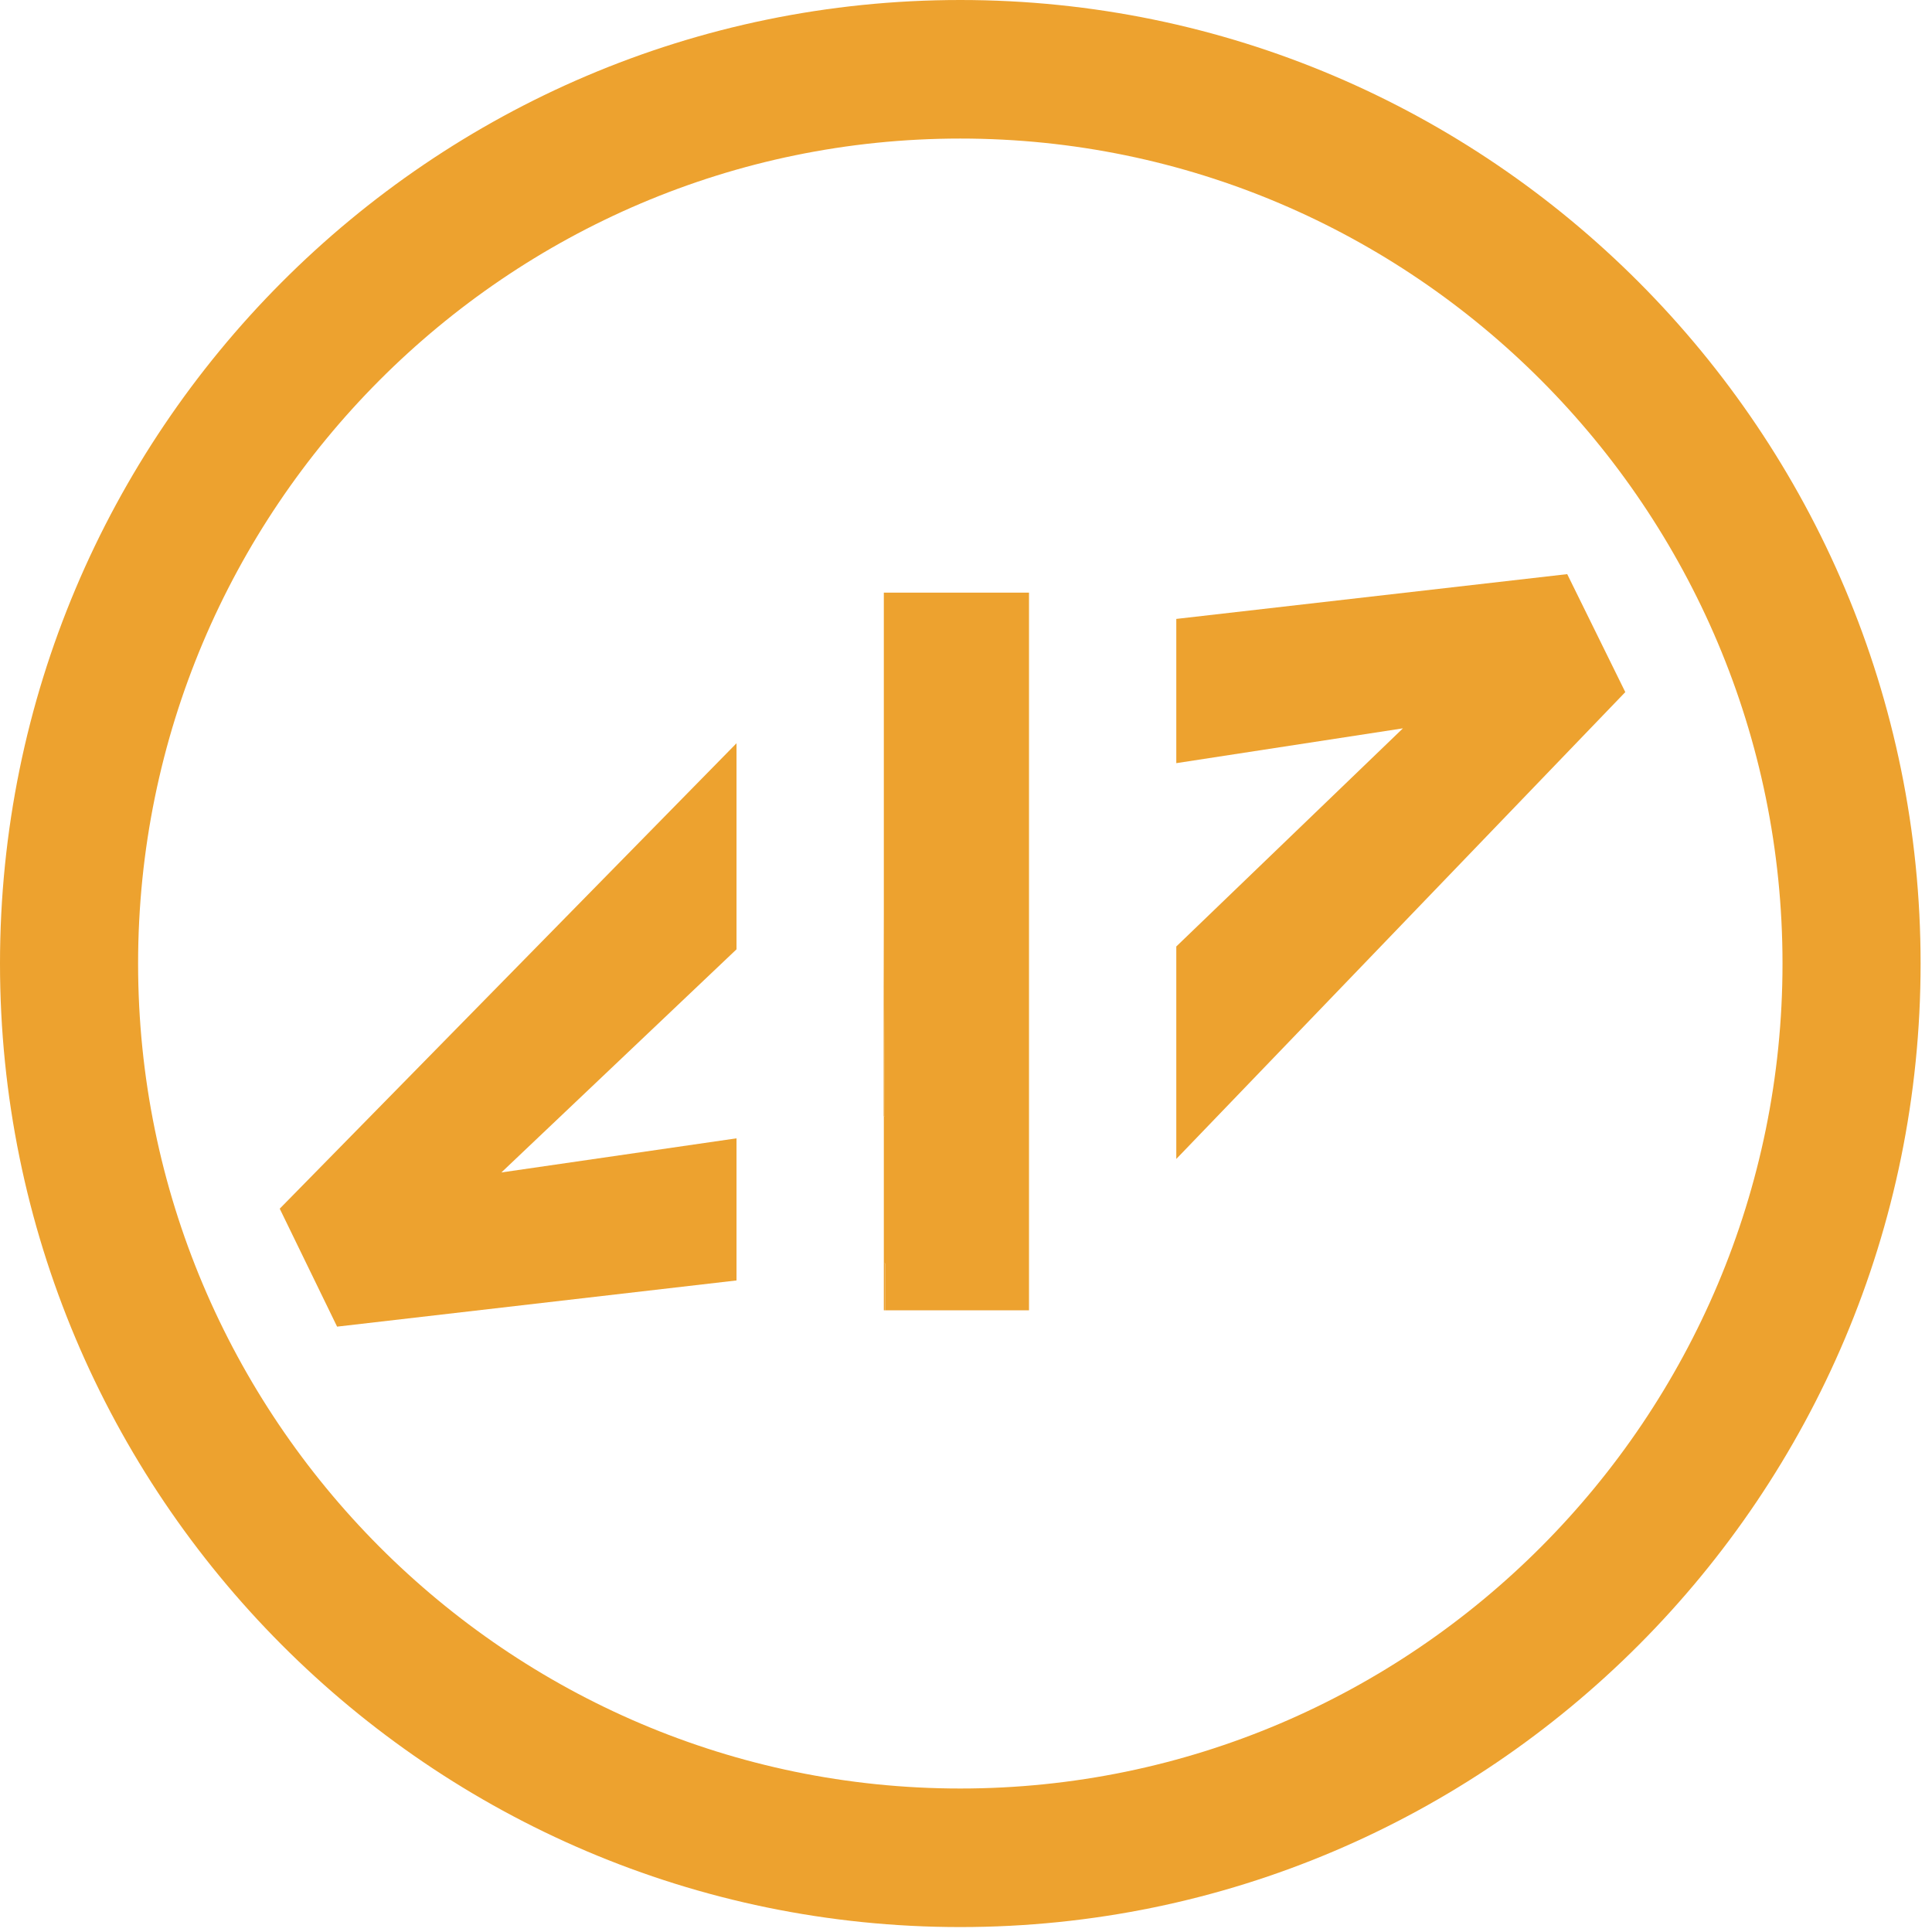 <svg width="152" height="152" viewBox="0 0 152 152" fill="none" xmlns="http://www.w3.org/2000/svg">
    <path d="M75.552 0C33.876 0 0 33.99 0 75.806C0 117.622 33.876 151.612 75.552 151.612C117.228 151.612 151.103 117.622 151.103 75.806C151.103 33.99 117.228 0 75.552 0ZM75.552 140.711C39.893 140.711 10.865 111.585 10.865 75.806C10.865 40.027 39.893 10.901 75.552 10.901C111.21 10.901 140.239 40.027 140.239 75.806C140.239 111.585 111.21 140.711 75.552 140.711Z" fill="#EDA22F"/>
    <path d="M69.591 87.825L69.535 71.837V87.825H69.591Z" fill="#EDA22F"/>
    <path d="M69.646 99.397H69.535V103.087H69.646V99.397Z" fill="#EDA22F"/>
    <path d="M69.59 87.825L69.535 73.961V87.825H69.59Z" fill="#EDA22F"/>
    <path d="M74.772 46.624H69.813H69.535V73.961L69.59 87.826H69.535V99.398H69.646V103.087H80.957V46.624H74.772Z" fill="#EDA22F"/>
    <path d="M39.447 92.242L57.945 74.688V58.475L22.008 95.093L26.521 104.373L57.945 100.739V89.558L39.447 92.242Z" fill="#EDA22F"/>
    <path d="M110.375 57.302L92.545 74.464V91.18L127.87 54.451L123.301 45.17L92.545 48.693V60.041L110.375 57.302Z" fill="#EDA22F"/>
</svg>
